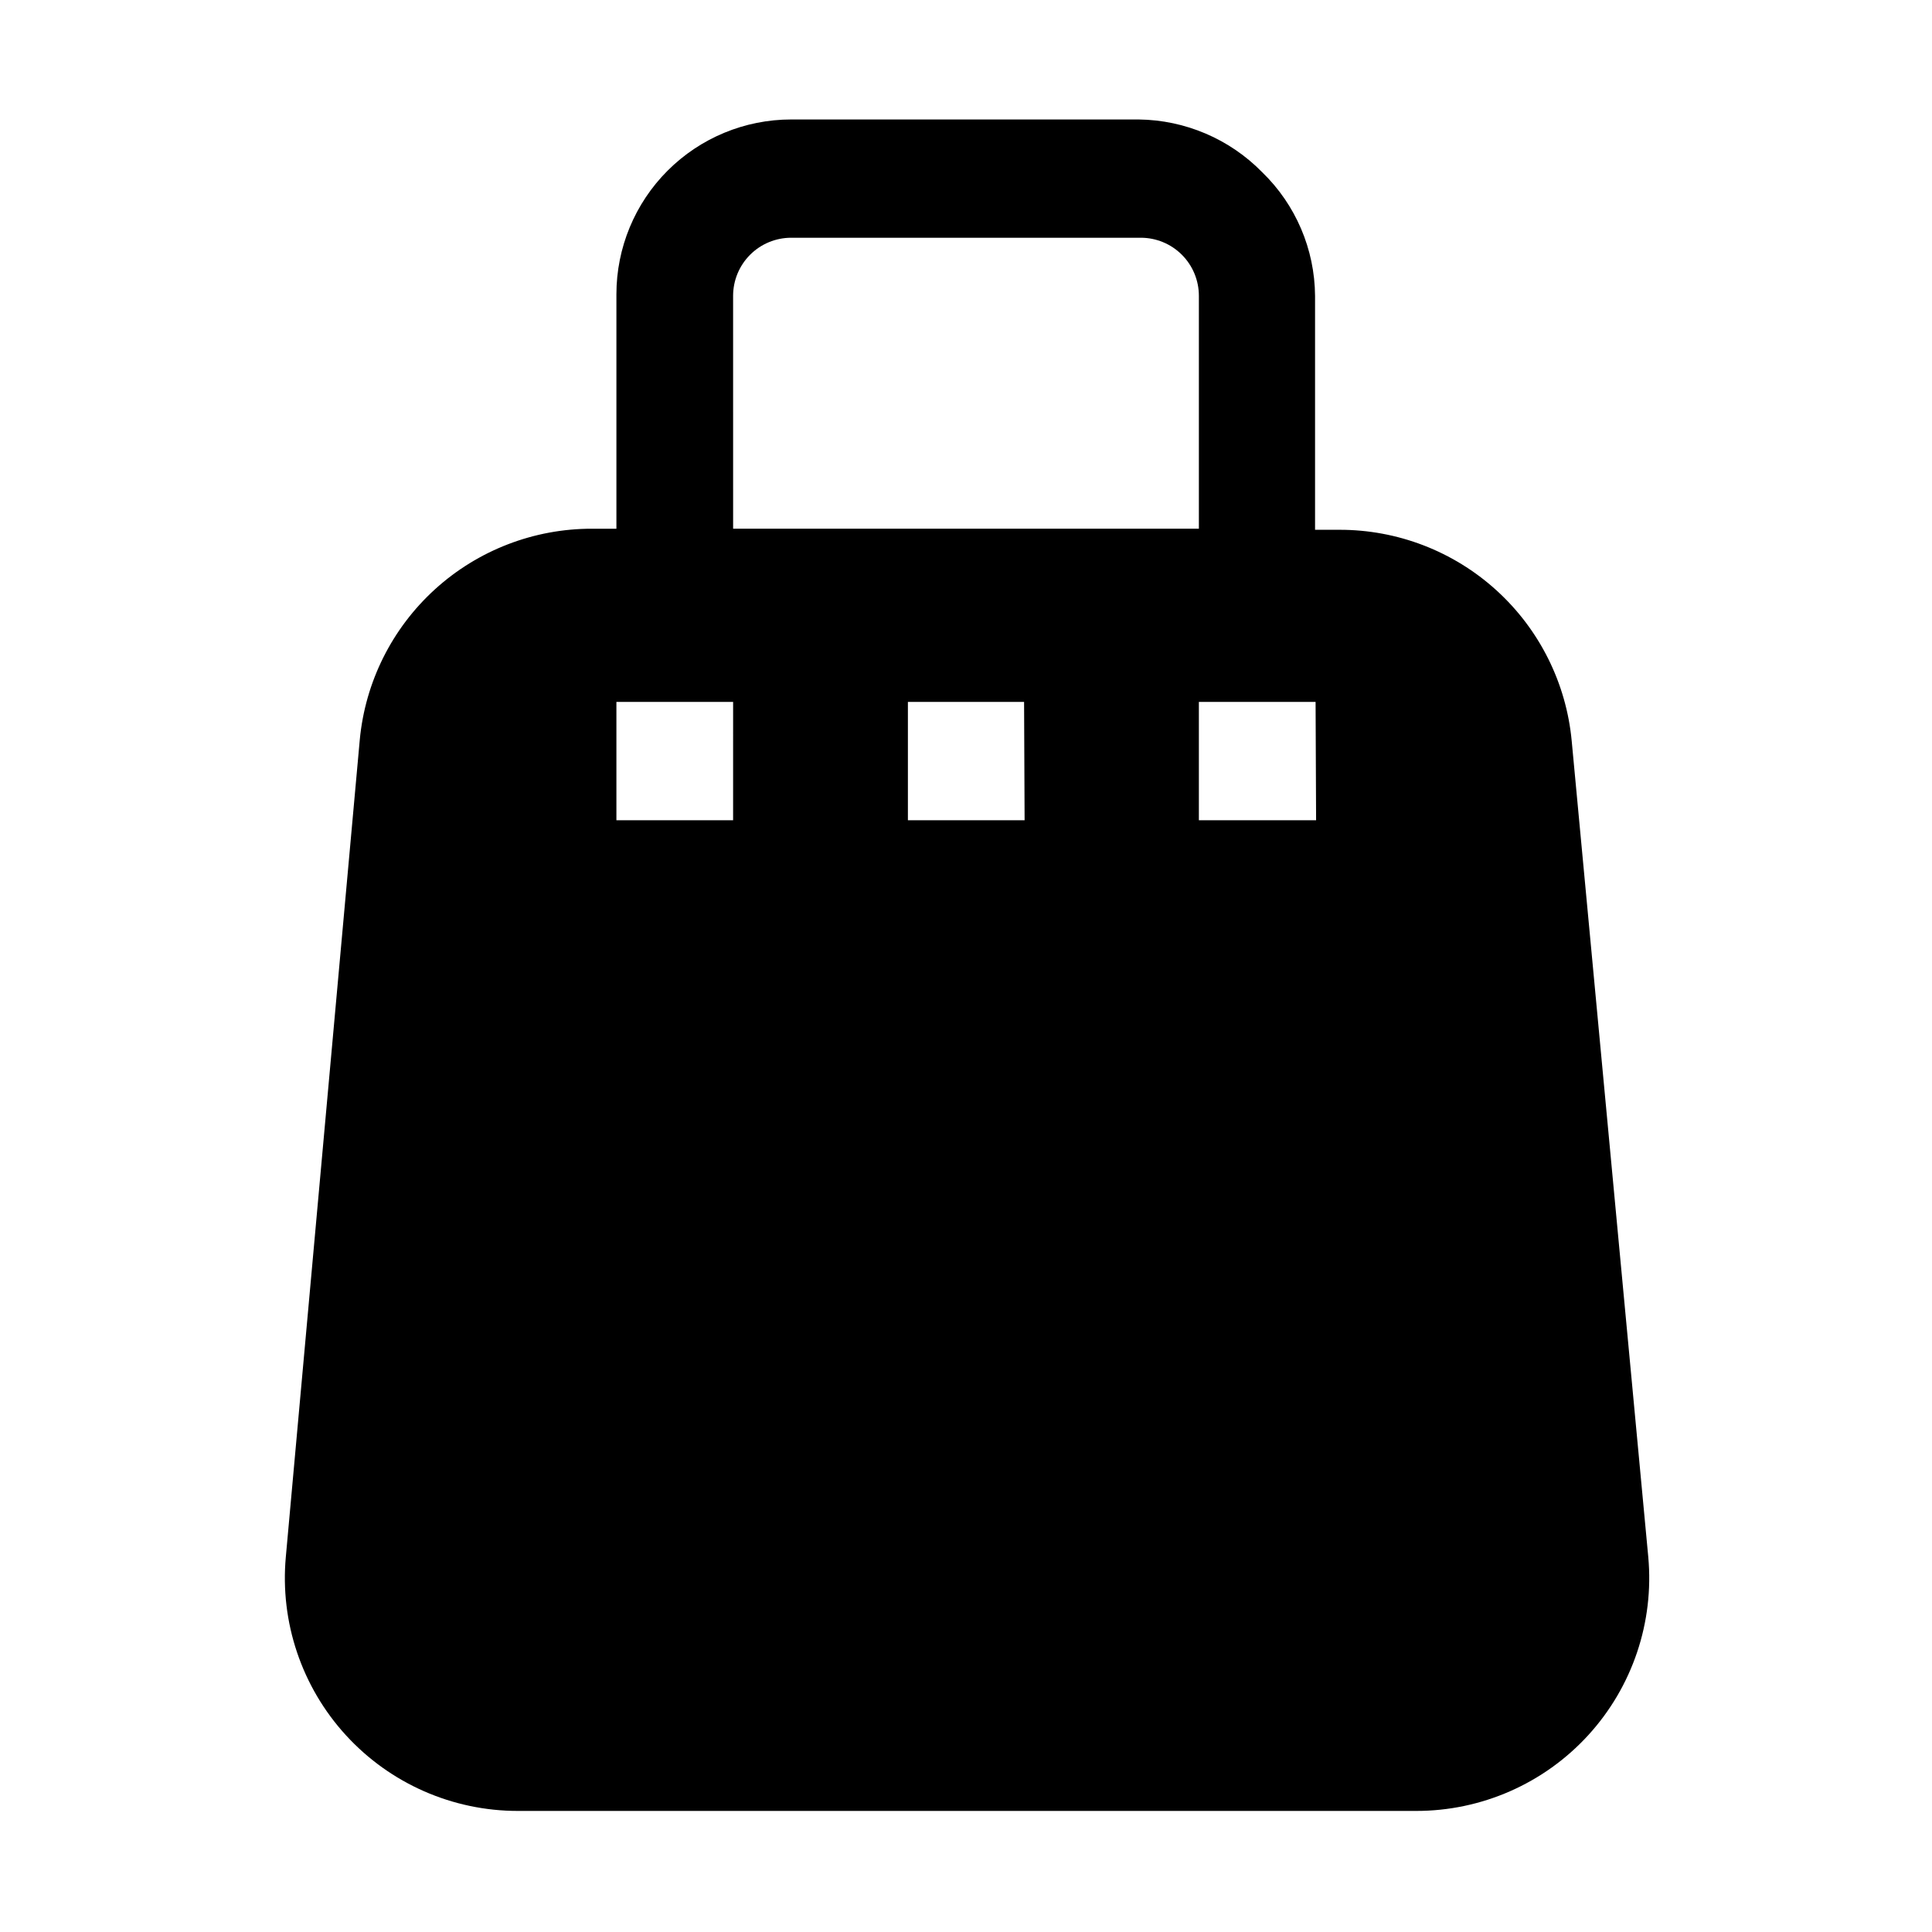 <?xml version="1.0" encoding="UTF-8"?>
<!-- Uploaded to: SVG Find, www.svgrepo.com, Generator: SVG Find Mixer Tools -->
<svg fill="#000000" width="800px" height="800px" version="1.1" viewBox="144 144 512 512" xmlns="http://www.w3.org/2000/svg">
 <path d="m560.52 340.38c-1.434-15.332-8.543-29.574-19.938-39.93-11.391-10.359-26.242-16.082-41.641-16.051h-6.438v-61.996c-0.086-12.352-5.125-24.152-13.996-32.75-8.633-8.816-20.41-13.848-32.746-13.992h-92.086c-12.285 0-24.066 4.879-32.754 13.566s-13.566 20.469-13.566 32.754v62.137h-6.441c-15.395-0.031-30.246 5.695-41.641 16.051-11.395 10.359-18.504 24.598-19.934 39.93l-19.594 216.5c-1.574 17.293 4.207 34.445 15.926 47.258 11.719 12.809 28.289 20.09 45.652 20.059h237.91c17.359 0.031 33.934-7.25 45.652-20.059 11.719-12.812 17.5-29.965 15.922-47.258zm-222.24-117.98c0-4.082 1.621-8 4.508-10.887 2.887-2.887 6.805-4.508 10.887-4.508h92.645c4.082 0 8 1.621 10.887 4.508s4.508 6.805 4.508 10.887v61.715h-123.43zm0 138.97h-30.926v-31.352h30.93zm77.25 0h-30.926v-31.352h30.789zm77.25 0h-31.066v-31.352h30.93z" fill-rule="evenodd"/>
</svg>